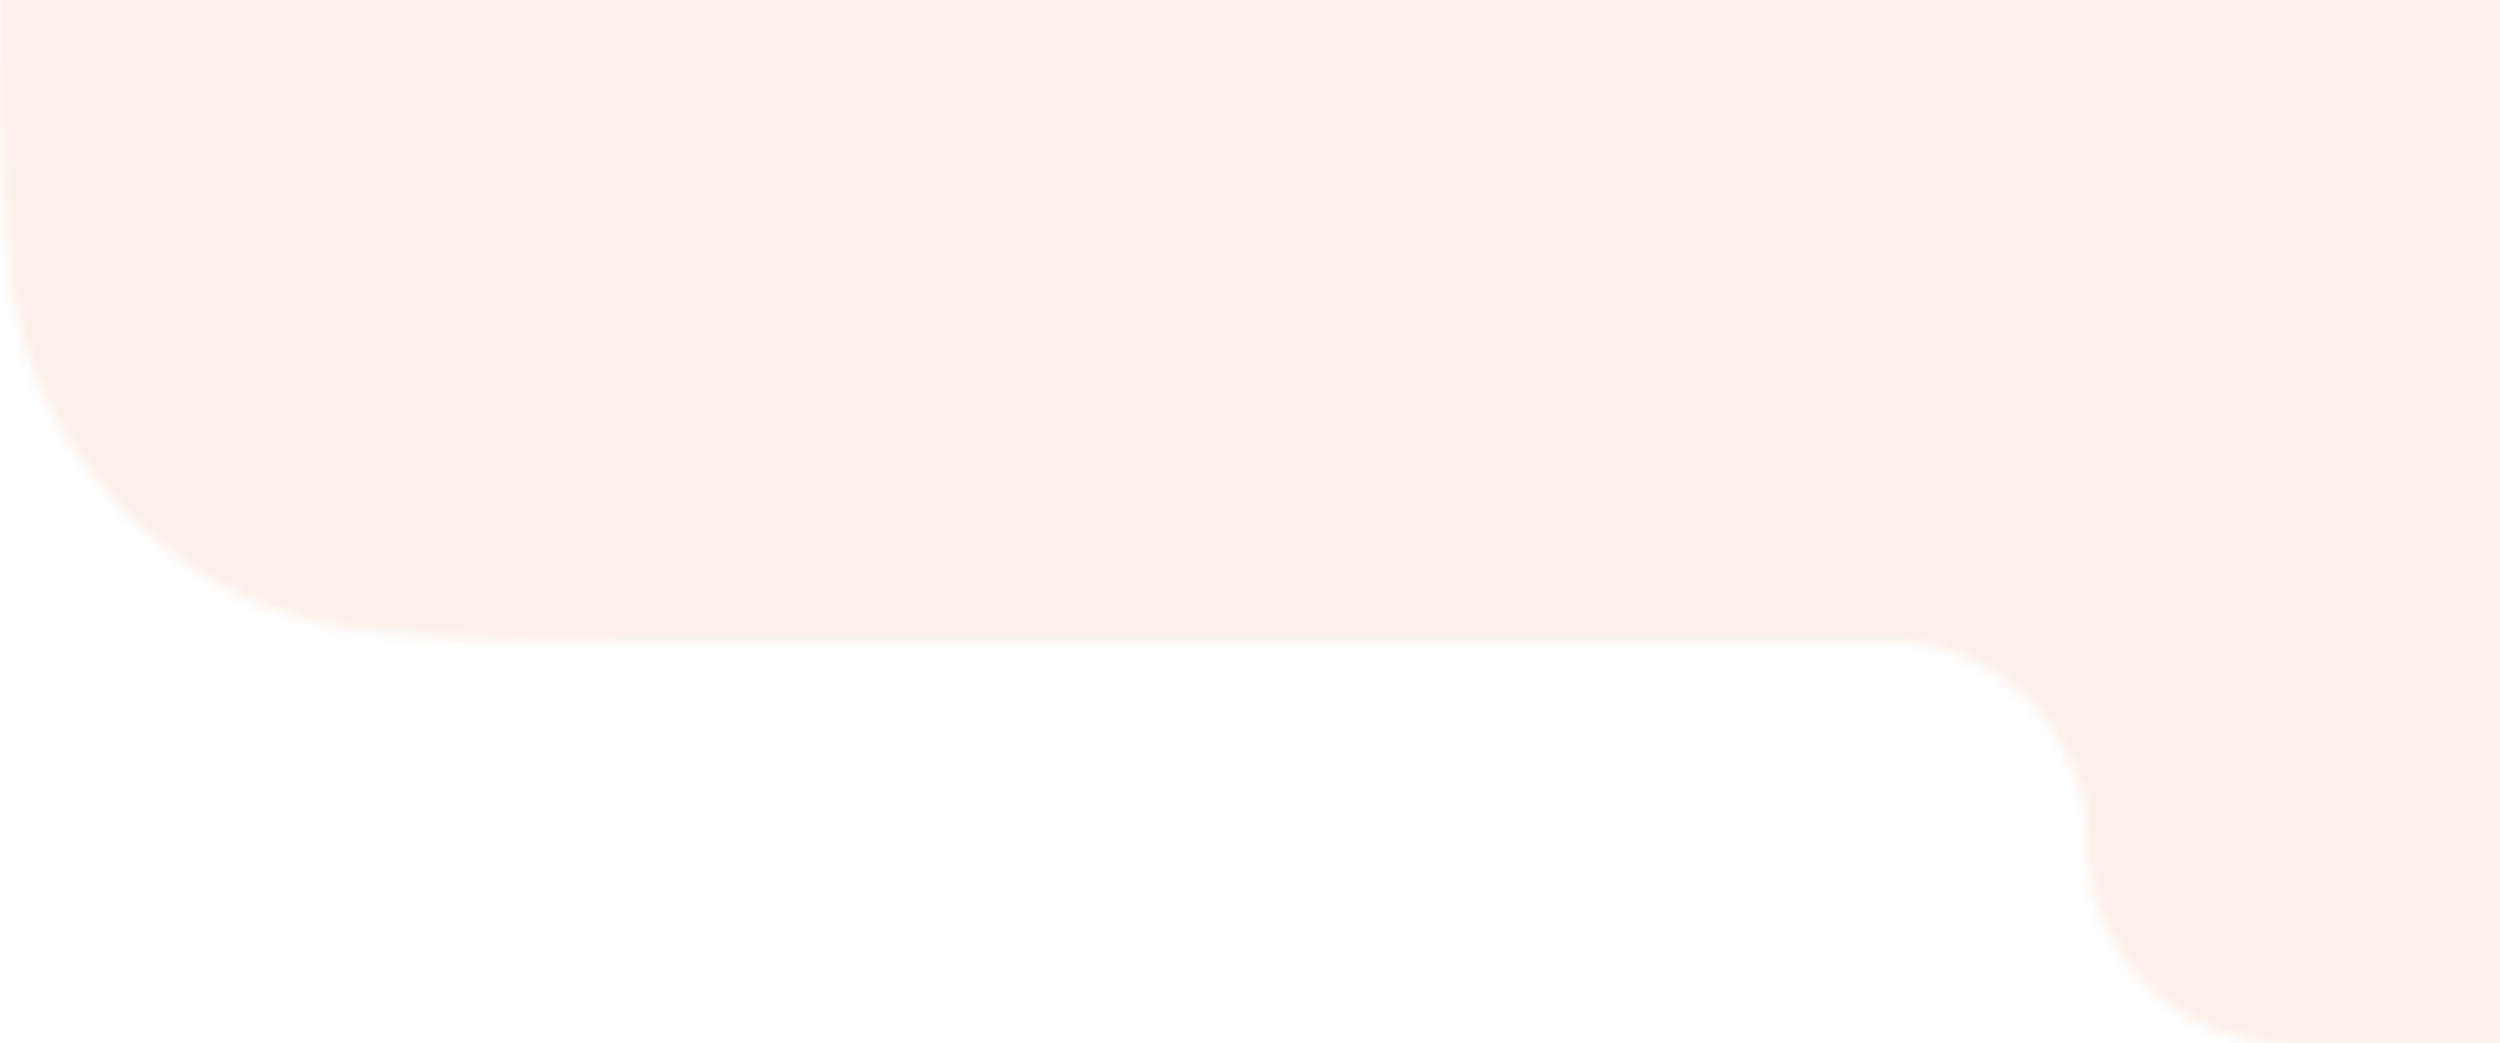 <svg width="230" height="96" viewBox="0 0 230 96" fill="none" xmlns="http://www.w3.org/2000/svg">
<rect x="0" y="0" width="230" height="96" fill="#333333" stroke="none"/>
<g clip-path="url(#clip0_52_955)">
<rect width="230" height="96" transform="matrix(-1 0 0 1 230 0)" fill="white"/>
<mask id="mask0_52_955" style="mask-type:alpha" maskUnits="userSpaceOnUse" x="0" y="-574" width="1440" height="670">
<path d="M1248.04 -555.5C1248.04 -545.283 1256.32 -537 1266.54 -537H1376C1398.4 -537 1409.6 -537 1418.16 -532.64C1425.69 -528.805 1431.81 -522.686 1435.64 -515.16C1440 -506.603 1440 -495.402 1440 -473V32C1440 54.402 1440 65.603 1435.64 74.16C1431.81 81.686 1425.69 87.805 1418.16 91.64C1409.6 96 1398.4 96 1376 96H210.531C200.314 96 192.031 87.717 192.031 77.5V77.5C192.031 67.283 183.749 59 173.531 59H64C41.598 59 30.397 59 21.84 54.64C14.314 50.805 8.195 44.686 4.36 37.16C0 28.603 0 17.402 0 -5V-510C0 -532.402 0 -543.603 4.36 -552.16C8.195 -559.686 14.314 -565.805 21.84 -569.64C30.397 -574 41.598 -574 64 -574H1229.54C1239.76 -574 1248.04 -565.717 1248.04 -555.5V-555.5Z" fill="#D9D9D9"/>
</mask>
<g mask="url(#mask0_52_955)">
<rect x="-738.089" y="-2265.73" width="2928.81" height="3905.08" fill="#FCF0E8"/>
</g>
</g>
<defs>
<clipPath id="clip0_52_955">
<rect width="230" height="96" fill="white" transform="matrix(-1 0 0 1 230 0)"/>
</clipPath>
</defs>
</svg>
